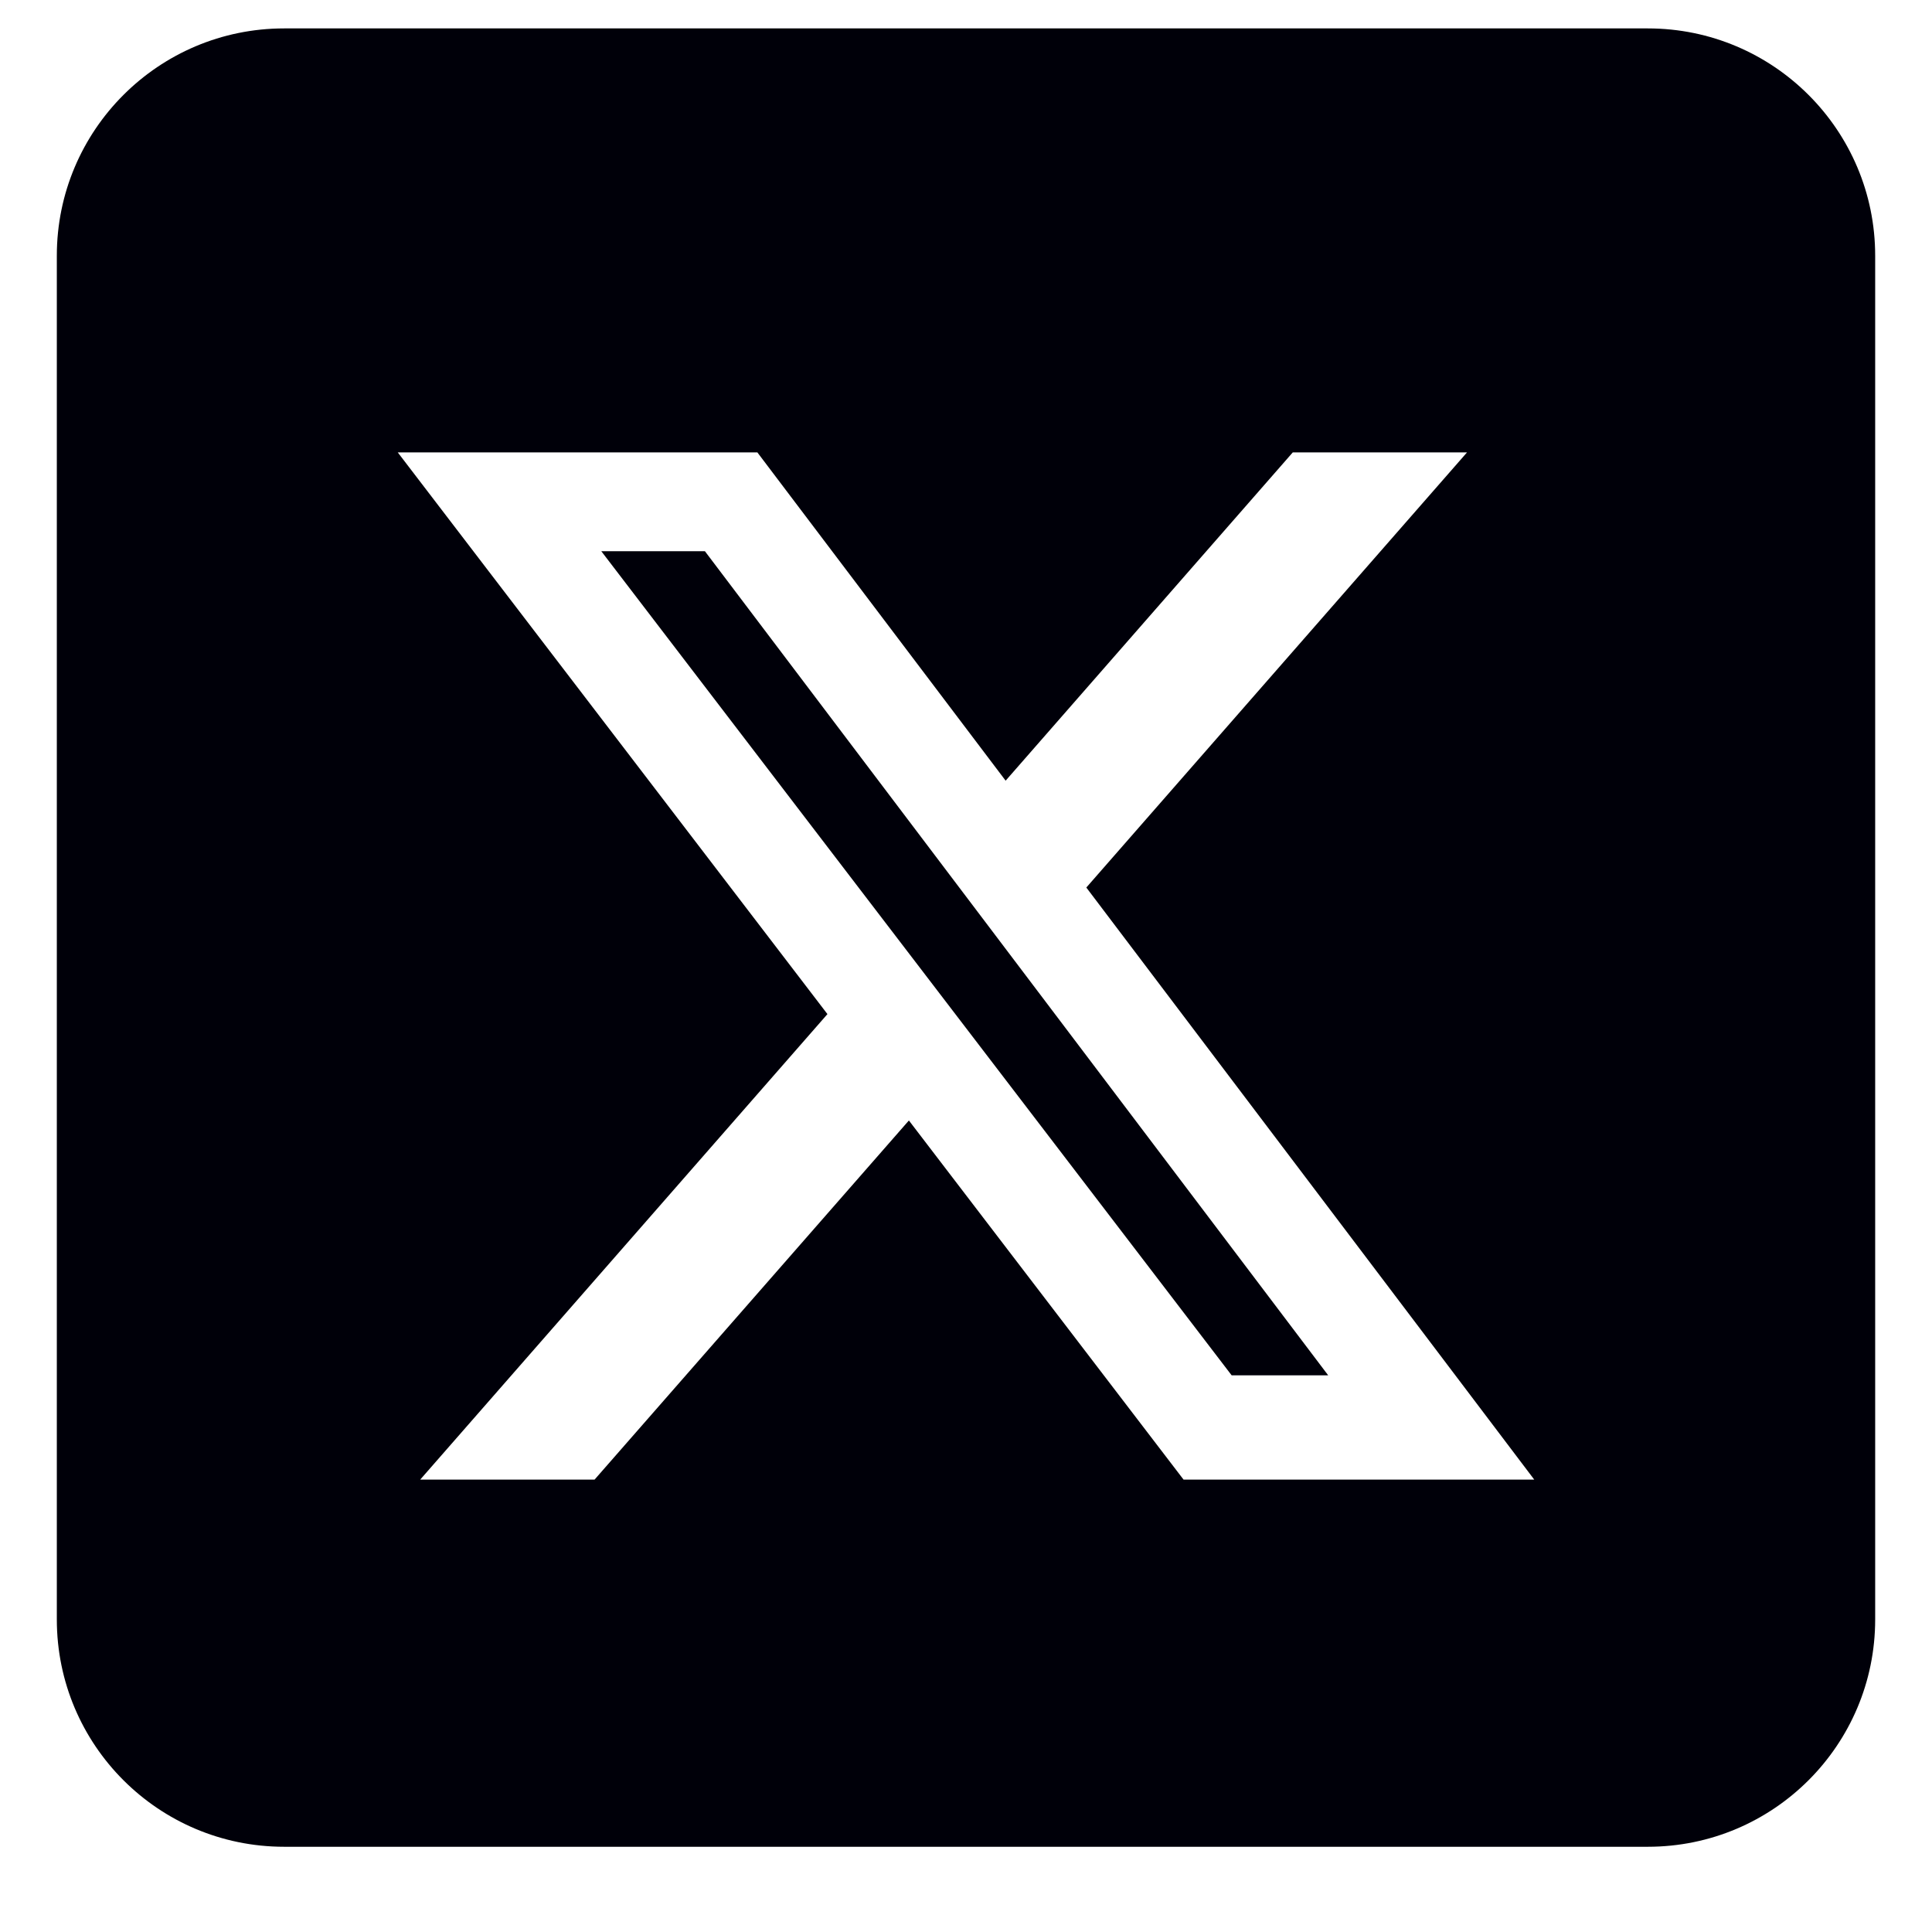 <svg width="68" height="68" viewBox="0 0 68 68" fill="none" xmlns="http://www.w3.org/2000/svg">
<rect width="68" height="68" rx="10" fill="white"/>
<g filter="url(#filter0_i_1013_146)">
<path d="M66 10C66 5.582 62.418 2 58 2H10C5.582 2 2 5.582 2 10V58C2 62.418 5.582 66 10 66H58C62.418 66 66 62.418 66 58V10Z" fill="#000009"/>
</g>
<g clip-path="url(#clip0_1013_146)">
<path d="M45.502 15.922H51.635L38.235 31.238L54 52.077H41.657L31.99 39.437L20.927 52.077H14.79L29.123 35.693L14 15.923H26.657L35.395 27.477L45.502 15.922ZM43.35 48.407H46.748L24.81 19.4H21.163L43.35 48.407Z" fill="white"/>
</g>
<defs>
<filter id="filter0_i_1013_146" x="2" y="1" width="64" height="65" filterUnits="userSpaceOnUse" color-interpolation-filters="sRGB">
<feFlood flood-opacity="0" result="BackgroundImageFix"/>
<feBlend mode="normal" in="SourceGraphic" in2="BackgroundImageFix" result="shape"/>
<feColorMatrix in="SourceAlpha" type="matrix" values="0 0 0 0 0 0 0 0 0 0 0 0 0 0 0 0 0 0 127 0" result="hardAlpha"/>
<feOffset dy="-1"/>
<feGaussianBlur stdDeviation="0.5"/>
<feComposite in2="hardAlpha" operator="arithmetic" k2="-1" k3="1"/>
<feColorMatrix type="matrix" values="0 0 0 0 0 0 0 0 0 0 0 0 0 0 0 0 0 0 0.13 0"/>
<feBlend mode="normal" in2="shape" result="effect1_innerShadow_1013_146"/>
</filter>
<clipPath id="clip0_1013_146">
<rect width="40" height="40" fill="white" transform="translate(14 14)"/>
</clipPath>
</defs>
</svg>
